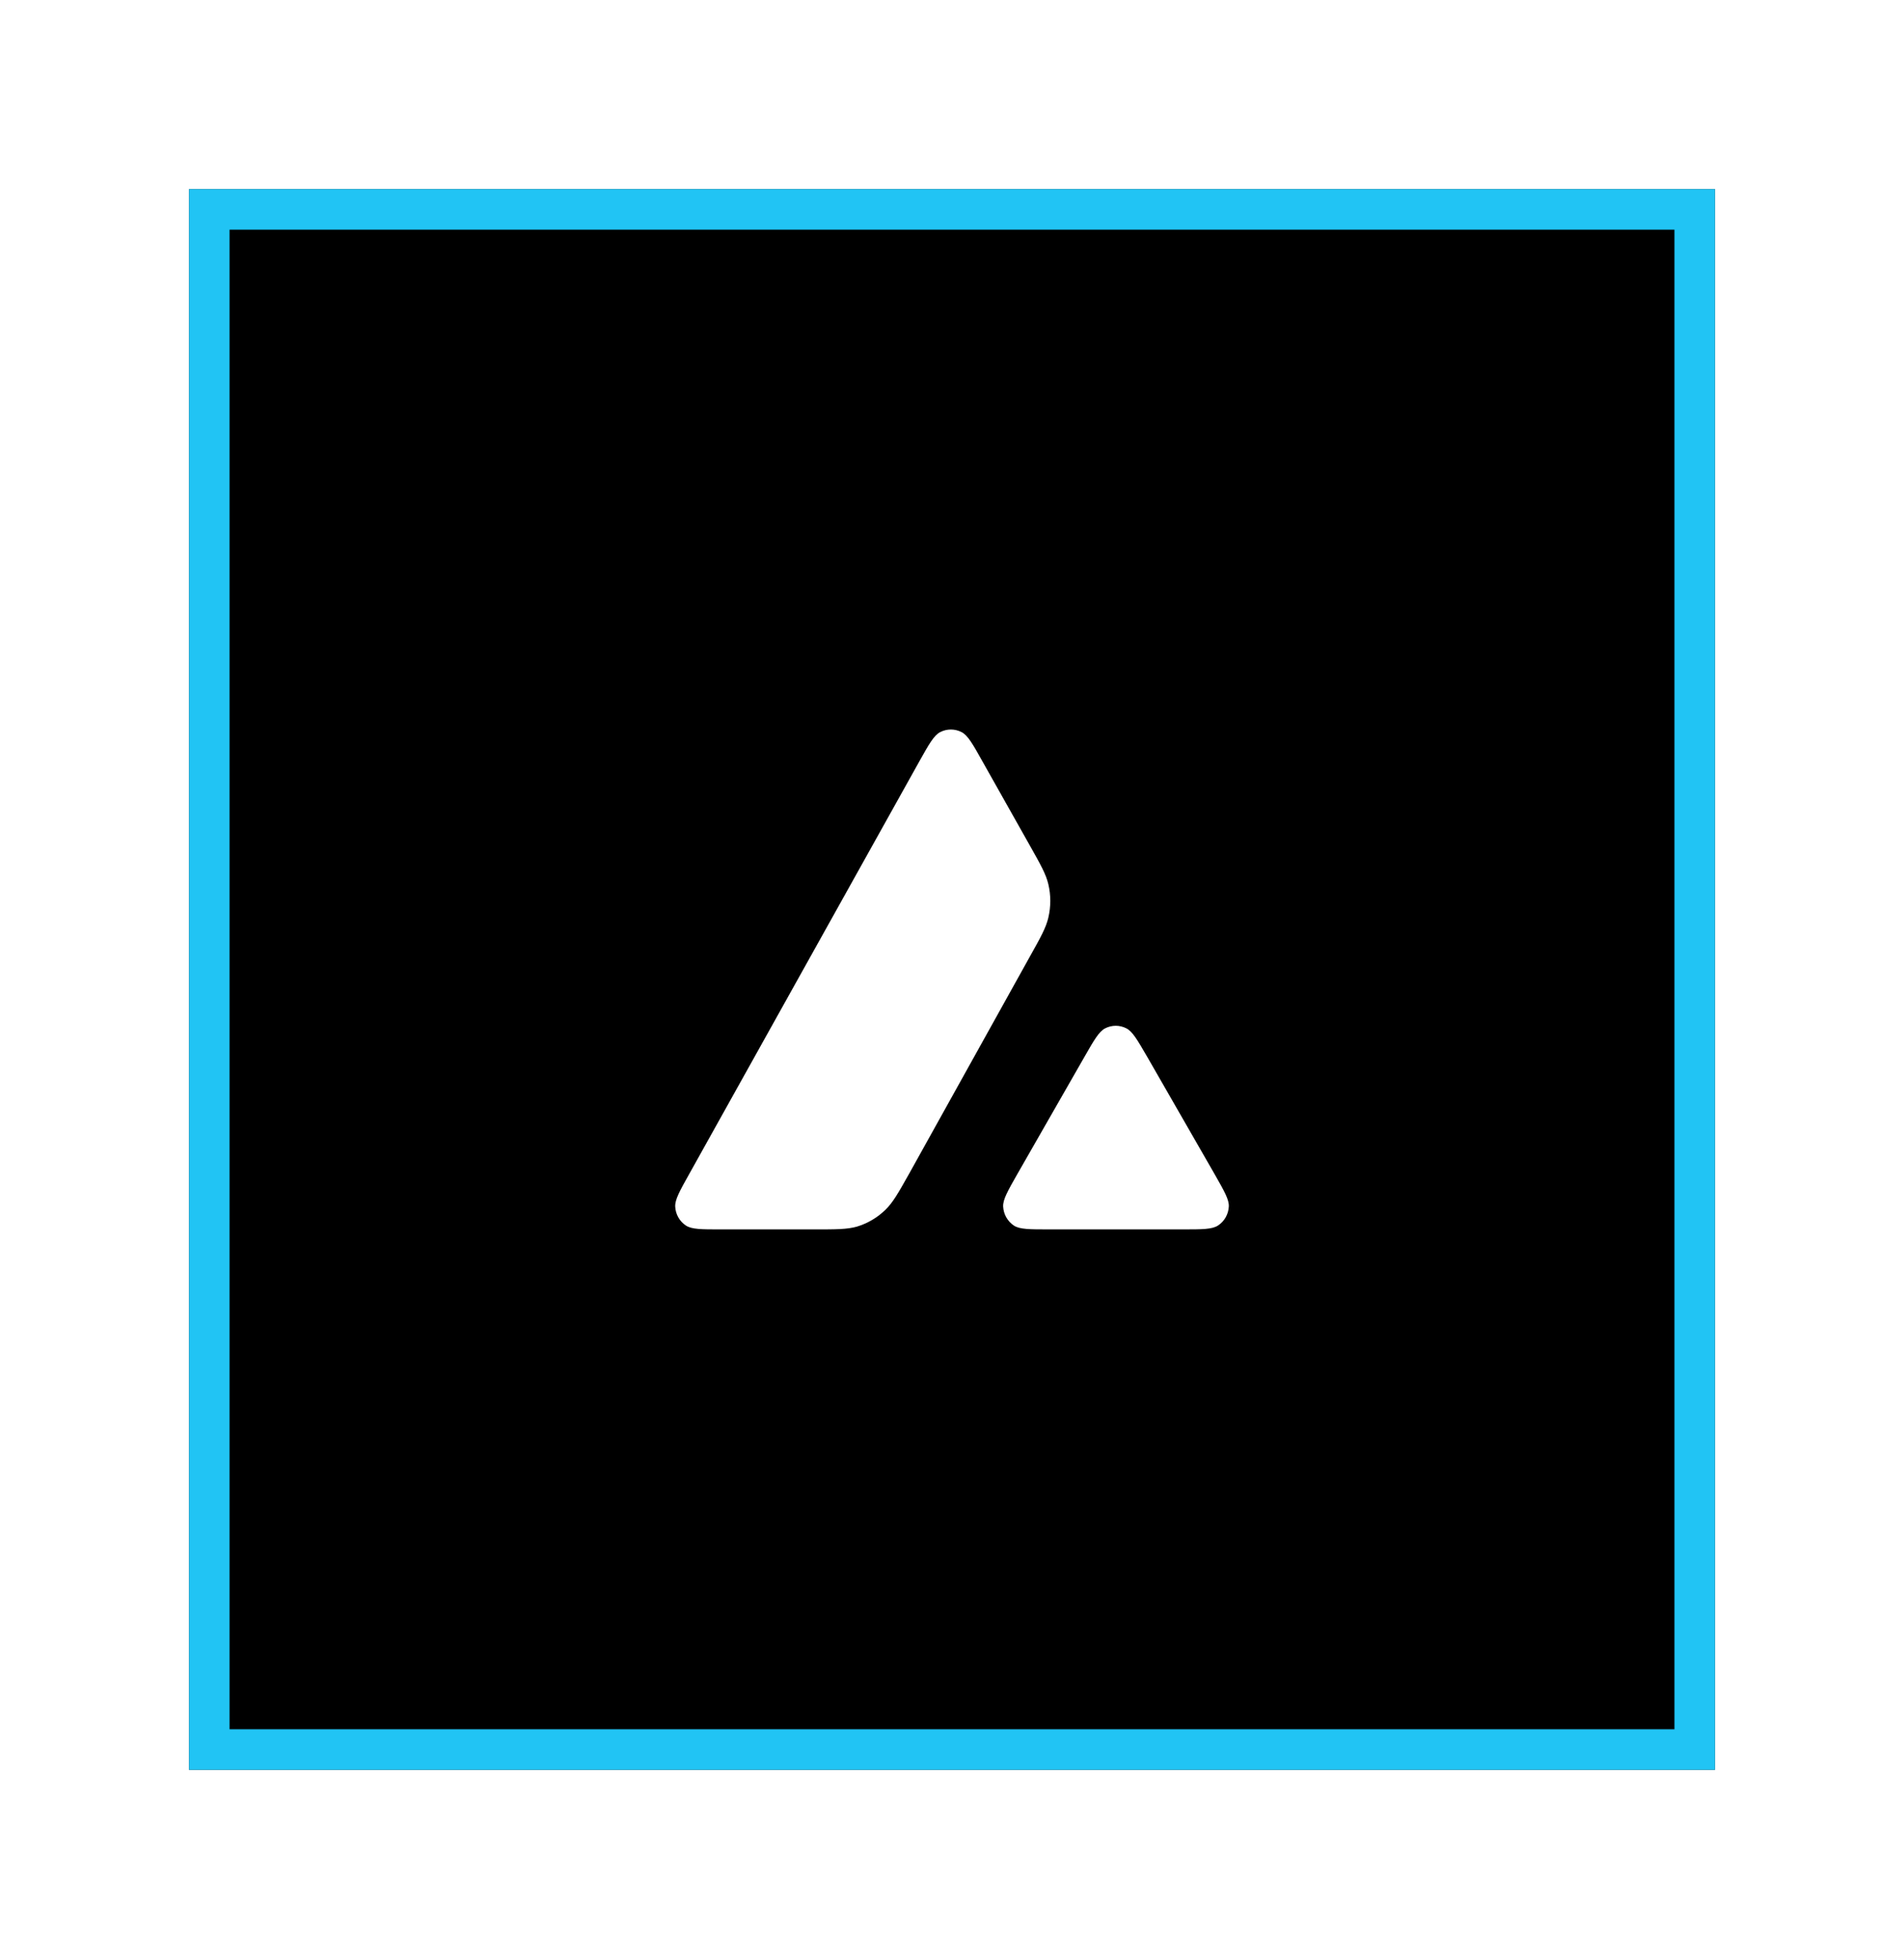 <svg fill="none" height="145" viewBox="0 0 141 145" width="141" xmlns="http://www.w3.org/2000/svg" xmlns:xlink="http://www.w3.org/1999/xlink"><filter id="a" color-interpolation-filters="sRGB" filterUnits="userSpaceOnUse" height="145" width="141" x="0" y="0"><feFlood flood-opacity="0" result="BackgroundImageFix"/><feColorMatrix in="SourceAlpha" result="hardAlpha" type="matrix" values="0 0 0 0 0 0 0 0 0 0 0 0 0 0 0 0 0 0 127 0"/><feOffset/><feGaussianBlur stdDeviation="7"/><feColorMatrix type="matrix" values="0 0 0 0 0.549 0 0 0 0 0.902 0 0 0 0 0.02 0 0 0 0.3 0"/><feBlend in2="BackgroundImageFix" mode="normal" result="effect1_dropShadow_91_10710"/><feBlend in="SourceGraphic" in2="effect1_dropShadow_91_10710" mode="normal" result="shape"/></filter><clipPath id="b"><path d="m50 54h41v37h-41z"/></clipPath><g filter="url(#a)"><path d="m14 14h113v117h-113z" fill="#000"/><g clip-path="url(#b)" clip-rule="evenodd" fill="#fff" fill-rule="evenodd"><path d="m77.635 67.919c.192-.811.192-1.656 0-2.467-.173-.74-.568-1.443-1.352-2.834l-.018-.032-3.5-6.211c-.724-1.296-1.091-1.943-1.553-2.183-.246-.127-.518-.193-.794-.193-.276 0-.548.066-.794.193-.463.24-.829.887-1.553 2.183l-17.021 30.507c-.716 1.278-1.074 1.917-1.047 2.44.015.28.095.552.233.794.138.242.33.448.561.601.436.284 1.152.284 2.602.284h6.894c1.623 0 2.435 0 3.159-.204.795-.239 1.522-.668 2.12-1.25.553-.536.952-1.246 1.74-2.645l.023-.041 8.94-16.071c.794-1.415 1.187-2.125 1.361-2.87z"/><path d="m89.988 86.982c-.024-.041-.047-.083-.071-.125l-4.948-8.609-.056-.096c-.695-1.196-1.046-1.799-1.497-2.033-.245-.127-.515-.193-.79-.193s-.545.066-.79.193c-.454.24-.82.87-1.544 2.138l-4.931 8.609-.017.029c-.722 1.267-1.082 1.9-1.056 2.419.015.281.095.553.233.797.138.243.33.451.561.605.426.284 1.16.284 2.618.284h9.878c1.457 0 2.191 0 2.627-.292.232-.153.425-.36.563-.604.138-.244.217-.517.231-.798.025-.505-.325-1.121-1.011-2.324z"/></g><path d="m15.5 15.5h110v114h-110z" stroke="#21c4f4" stroke-width="3"/></g></svg>